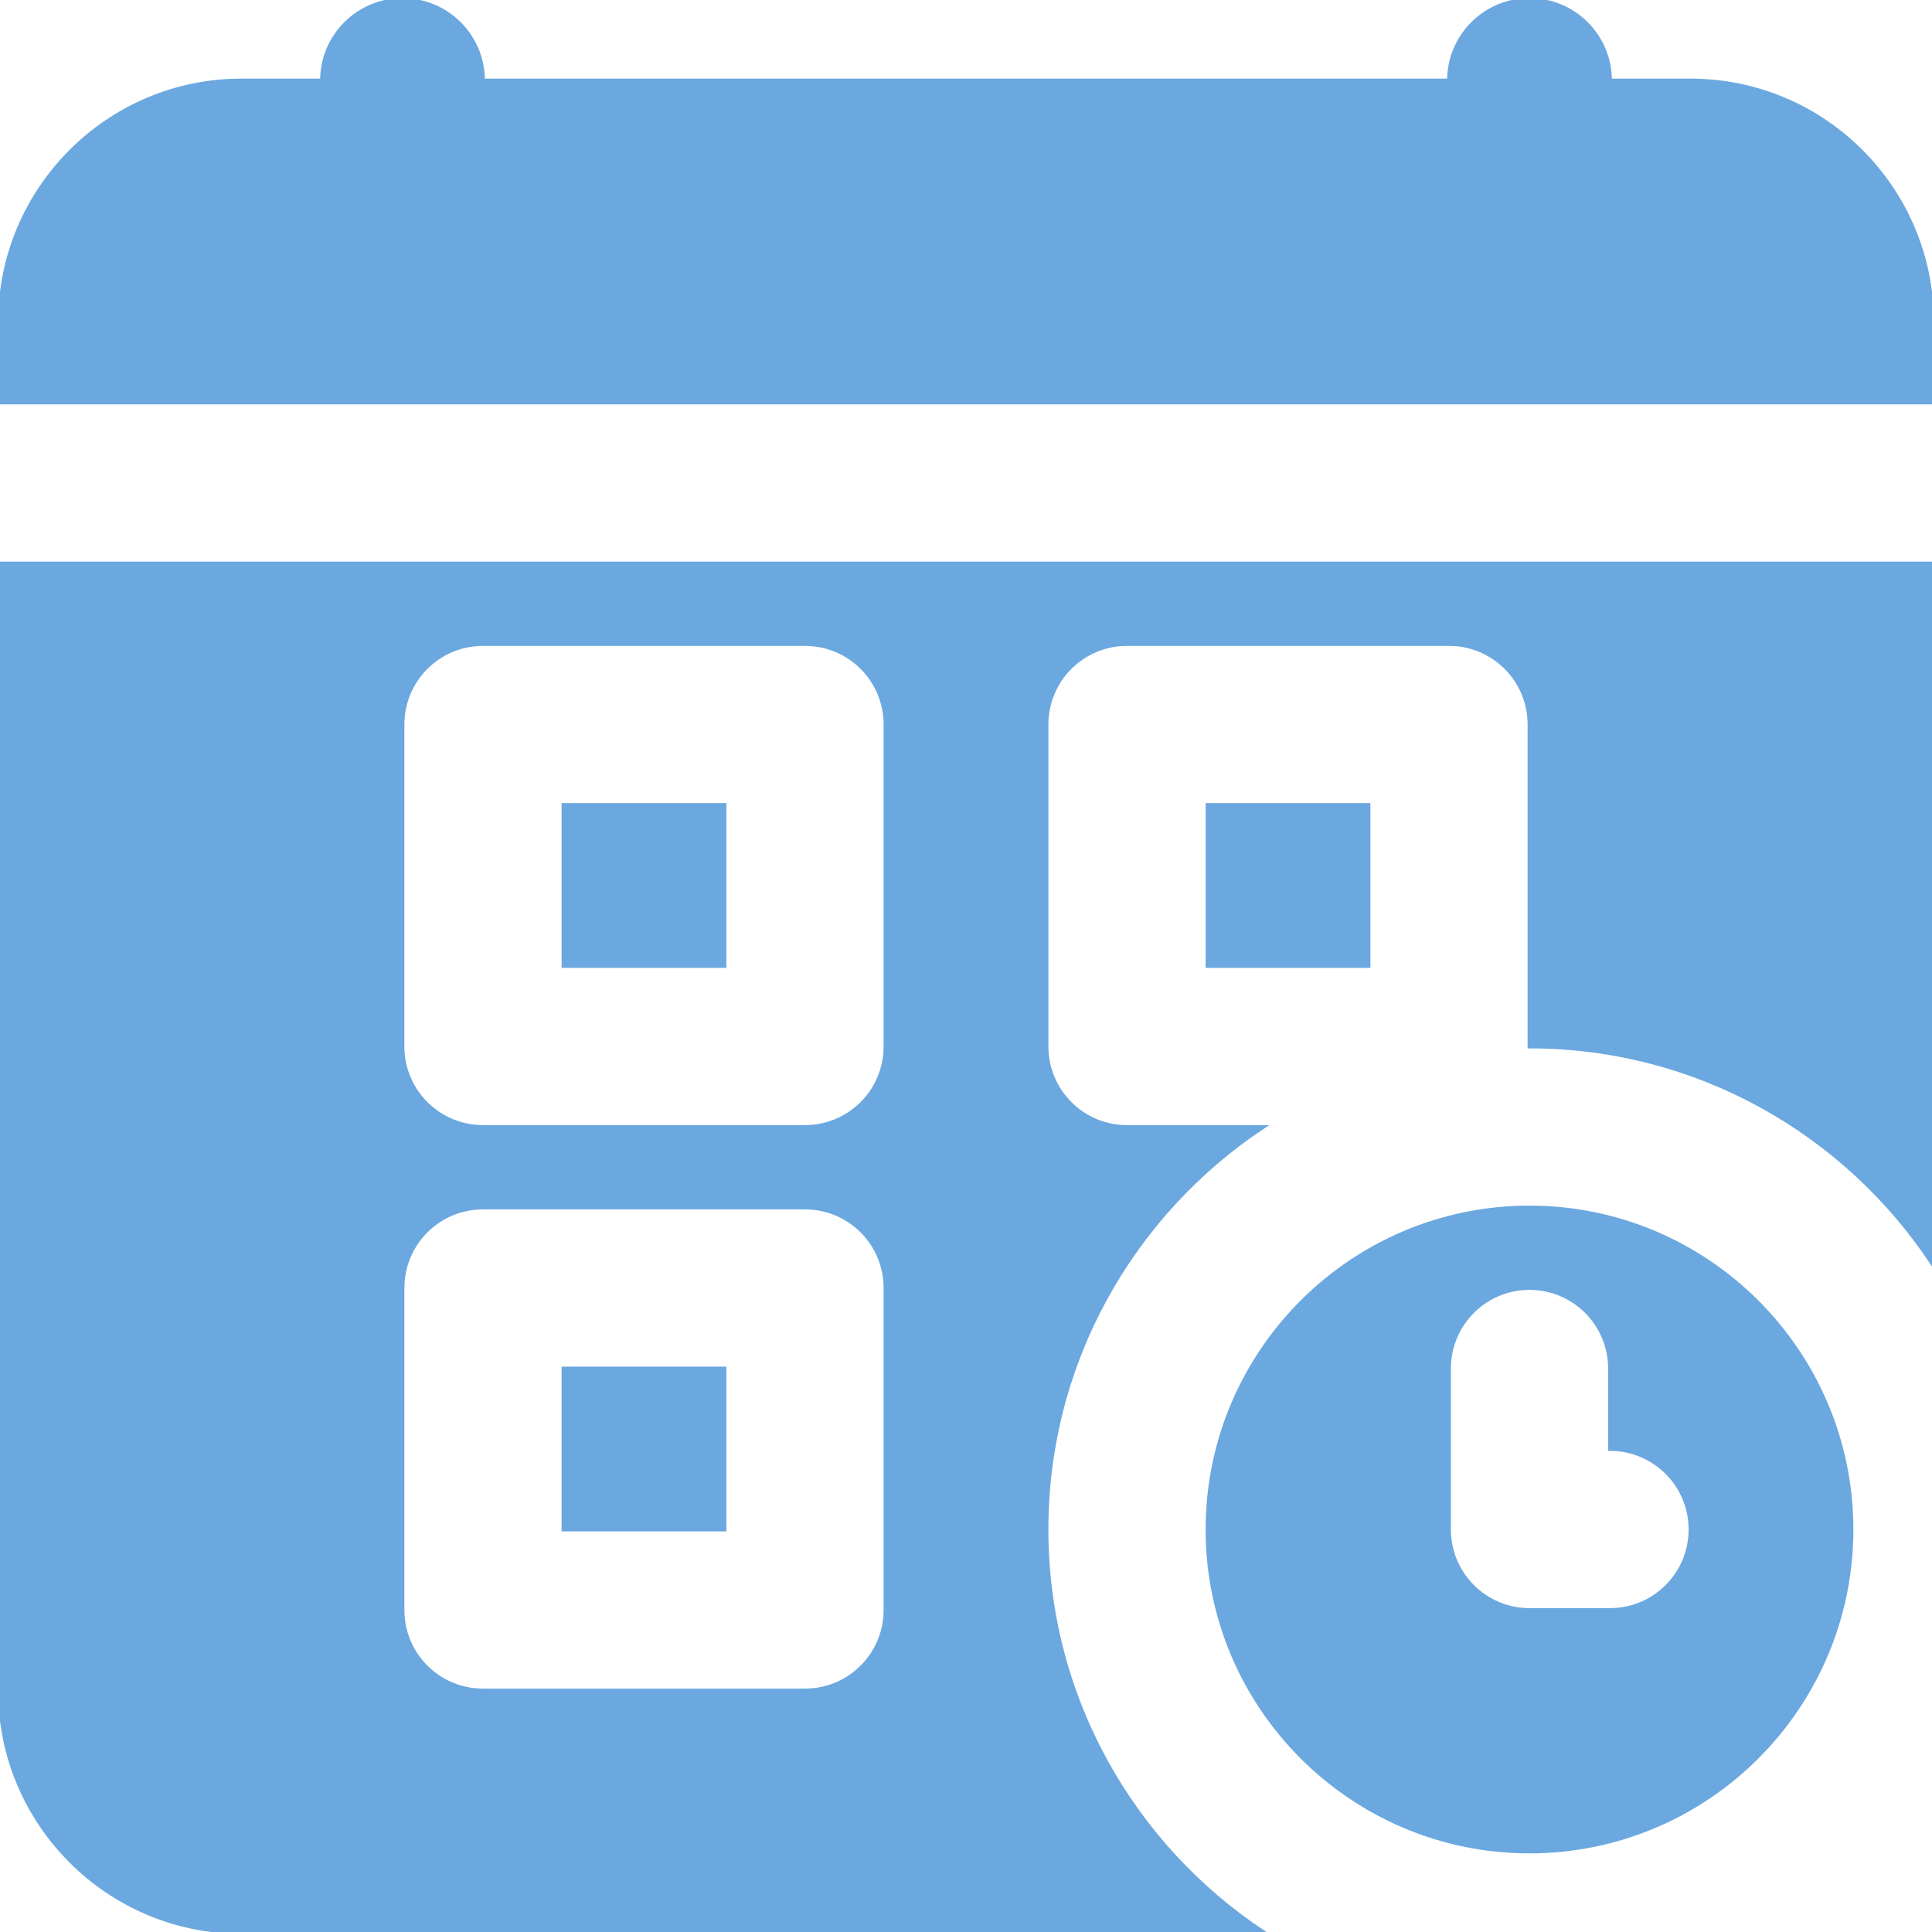<!DOCTYPE svg PUBLIC "-//W3C//DTD SVG 1.1//EN" "http://www.w3.org/Graphics/SVG/1.1/DTD/svg11.dtd">
<!-- Uploaded to: SVG Repo, www.svgrepo.com, Transformed by: SVG Repo Mixer Tools -->
<svg fill="#6ba8df" version="1.1" id="Layer_1" xmlns="http://www.w3.org/2000/svg" xmlns:xlink="http://www.w3.org/1999/xlink" viewBox="0 0 512 512" xml:space="preserve" width="800px" height="800px" stroke="#6ba8df">
<g id="SVGRepo_bgCarrier" stroke-width="0"/>
<g id="SVGRepo_tracerCarrier" stroke-linecap="round" stroke-linejoin="round"/>
<g id="SVGRepo_iconCarrier"> <g> <g> <g> <rect x="149.333" y="213.333" width="42.667" height="42.667"/> <path d="M448,21.333h-21.333C426.667,9.557,417.131,0,405.333,0C393.536,0,384,9.557,384,21.333H128 C128,9.557,118.464,0,106.667,0C94.869,0,85.333,9.557,85.333,21.333H64c-35.285,0-64,28.715-64,64v21.333h512V85.333 C512,50.048,483.285,21.333,448,21.333z"/> <rect x="149.333" y="362.667" width="42.667" height="42.667"/> <rect x="320" y="213.333" width="42.667" height="42.667"/> <path d="M0,448c0,35.285,28.715,64,64,64h270.72c-34.539-22.955-57.387-62.165-57.387-106.667s22.848-83.712,57.387-106.667 h-36.053c-11.797,0-21.333-9.557-21.333-21.333V192c0-11.776,9.536-21.333,21.333-21.333H384 c11.797,0,21.333,9.557,21.333,21.333v85.333c44.501,0,83.712,22.848,106.667,57.387V149.333H0V448z M106.667,192 c0-11.776,9.536-21.333,21.333-21.333h85.333c11.797,0,21.333,9.557,21.333,21.333v85.333c0,11.776-9.536,21.333-21.333,21.333 H128c-11.797,0-21.333-9.557-21.333-21.333V192z M106.667,341.333c0-11.776,9.536-21.333,21.333-21.333h85.333 c11.797,0,21.333,9.557,21.333,21.333v85.333c0,11.776-9.536,21.333-21.333,21.333H128c-11.797,0-21.333-9.557-21.333-21.333 V341.333z"/> <path d="M405.333,320C358.272,320,320,358.272,320,405.333c0,47.061,38.272,85.333,85.333,85.333 c47.061,0,85.333-38.272,85.333-85.333C490.667,358.272,452.395,320,405.333,320z M426.667,426.667h-21.333 c-11.797,0-21.333-9.557-21.333-21.333v-42.667c0-11.776,9.536-21.333,21.333-21.333c11.797,0,21.333,9.557,21.333,21.333V384 c11.797,0,21.333,9.557,21.333,21.333S438.464,426.667,426.667,426.667z"/> </g> </g> </g> </g>
</svg>